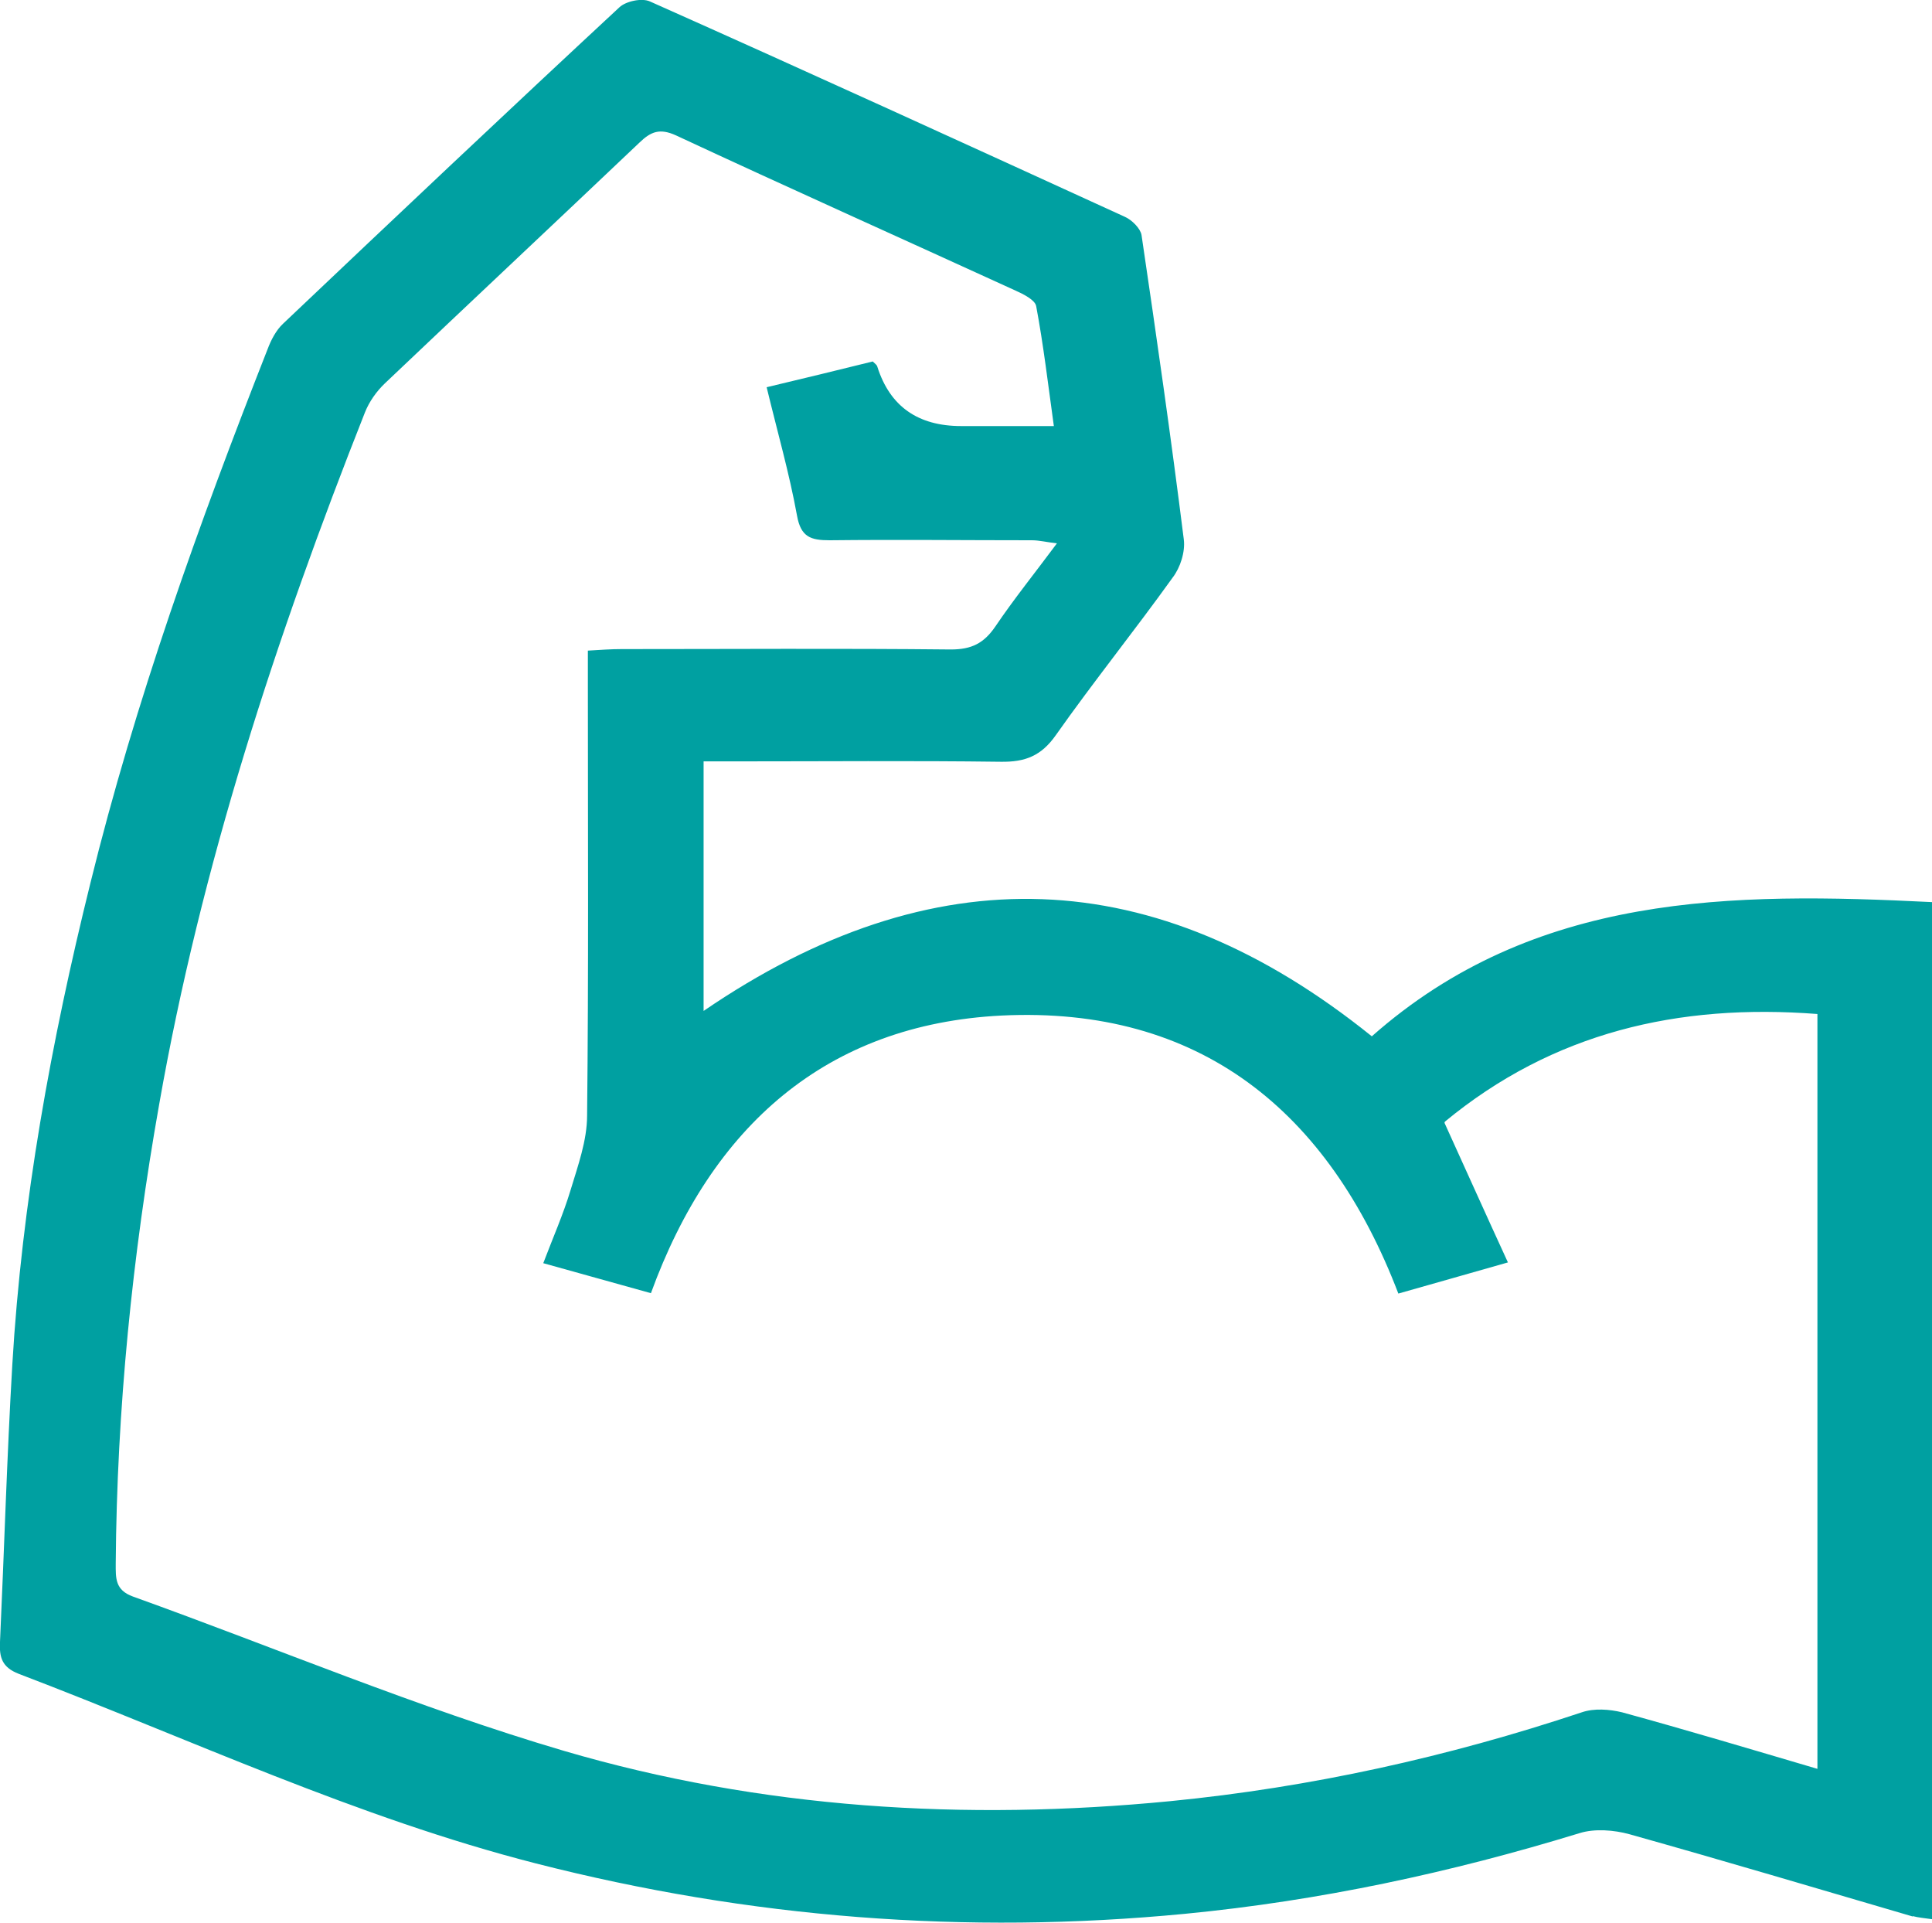 <?xml version="1.0" encoding="UTF-8"?>
<svg id="Capa_2" data-name="Capa 2" xmlns="http://www.w3.org/2000/svg" viewBox="0 0 50.25 50">
  <defs>
    <style>
      .cls-1 {
        fill: #00a0a1;
      }
    </style>
  </defs>
  <g id="Capa_1-2" data-name="Capa 1">
    <path class="cls-1" d="M49.75,49.84c-2.46-.72-4.91-1.45-7.37-2.14-.4-.11-.9-.15-1.29-.03-3.36,1.03-6.76,1.76-10.27,2.1-5.71,.55-11.33,.11-16.88-1.31-4.65-1.19-8.99-3.23-13.45-4.93-.44-.17-.51-.43-.49-.83,.11-2.4,.18-4.81,.32-7.21,.25-4.24,1.01-8.4,2.03-12.52,1.17-4.75,2.82-9.34,4.61-13.89,.09-.24,.22-.49,.4-.66C10.26,5.67,13.17,2.92,16.11,.19c.17-.16,.59-.25,.8-.15,4.13,1.84,8.24,3.72,12.35,5.6,.18,.08,.4,.3,.43,.47,.39,2.64,.77,5.28,1.1,7.92,.04,.32-.09,.73-.29,.99-.99,1.38-2.06,2.71-3.04,4.1-.38,.54-.8,.7-1.43,.69-2.3-.03-4.61-.01-6.91-.01-.28,0-.56,0-.82,0,0,2.24,0,4.37,0,6.49,5.97-4.08,11.73-3.89,17.38,.66,4.23-3.74,9.36-3.75,14.57-3.49,0,8.84,0,17.63,0,26.45-.2-.03-.35-.04-.5-.08Zm-12.18-20.64c.55,1.21,1.08,2.39,1.65,3.63-1.03,.29-1.92,.55-2.85,.81-1.82-4.76-5.18-7.48-10.32-7.23-4.56,.23-7.54,2.88-9.12,7.22-.9-.25-1.79-.5-2.8-.78,.25-.66,.52-1.27,.71-1.9,.19-.63,.43-1.29,.43-1.94,.04-3.72,.02-7.44,.02-11.15,0-.28,0-.57,0-.94,.33-.02,.61-.04,.88-.04,2.85,0,5.71-.02,8.56,.01,.54,0,.86-.16,1.16-.6,.48-.71,1.02-1.38,1.6-2.16-.27-.03-.46-.08-.65-.08-1.75,0-3.51-.02-5.26,0-.49,0-.75-.08-.85-.64-.2-1.1-.51-2.18-.79-3.34,.97-.23,1.87-.45,2.76-.67,.06,.06,.11,.09,.12,.14q.49,1.54,2.18,1.54c.76,0,1.51,0,2.41,0-.15-1.08-.27-2.11-.46-3.12-.03-.16-.33-.31-.53-.4-2.95-1.35-5.9-2.67-8.84-4.04-.42-.19-.65-.1-.95,.19-2.2,2.09-4.42,4.17-6.62,6.26-.22,.21-.41,.48-.52,.76-2.31,5.84-4.26,11.79-5.35,17.99-.7,3.95-1.1,7.93-1.13,11.94,0,.38-.02,.69,.45,.86,3.73,1.34,7.4,2.89,11.2,4.01,5.14,1.51,10.44,1.83,15.78,1.31,3.66-.36,7.22-1.15,10.7-2.31,.32-.11,.72-.08,1.05,0,1.68,.46,3.35,.96,5.08,1.47,0-6.58,0-13.09,0-19.63-3.62-.28-6.88,.48-9.69,2.8Z"/>
  </g>
</svg>